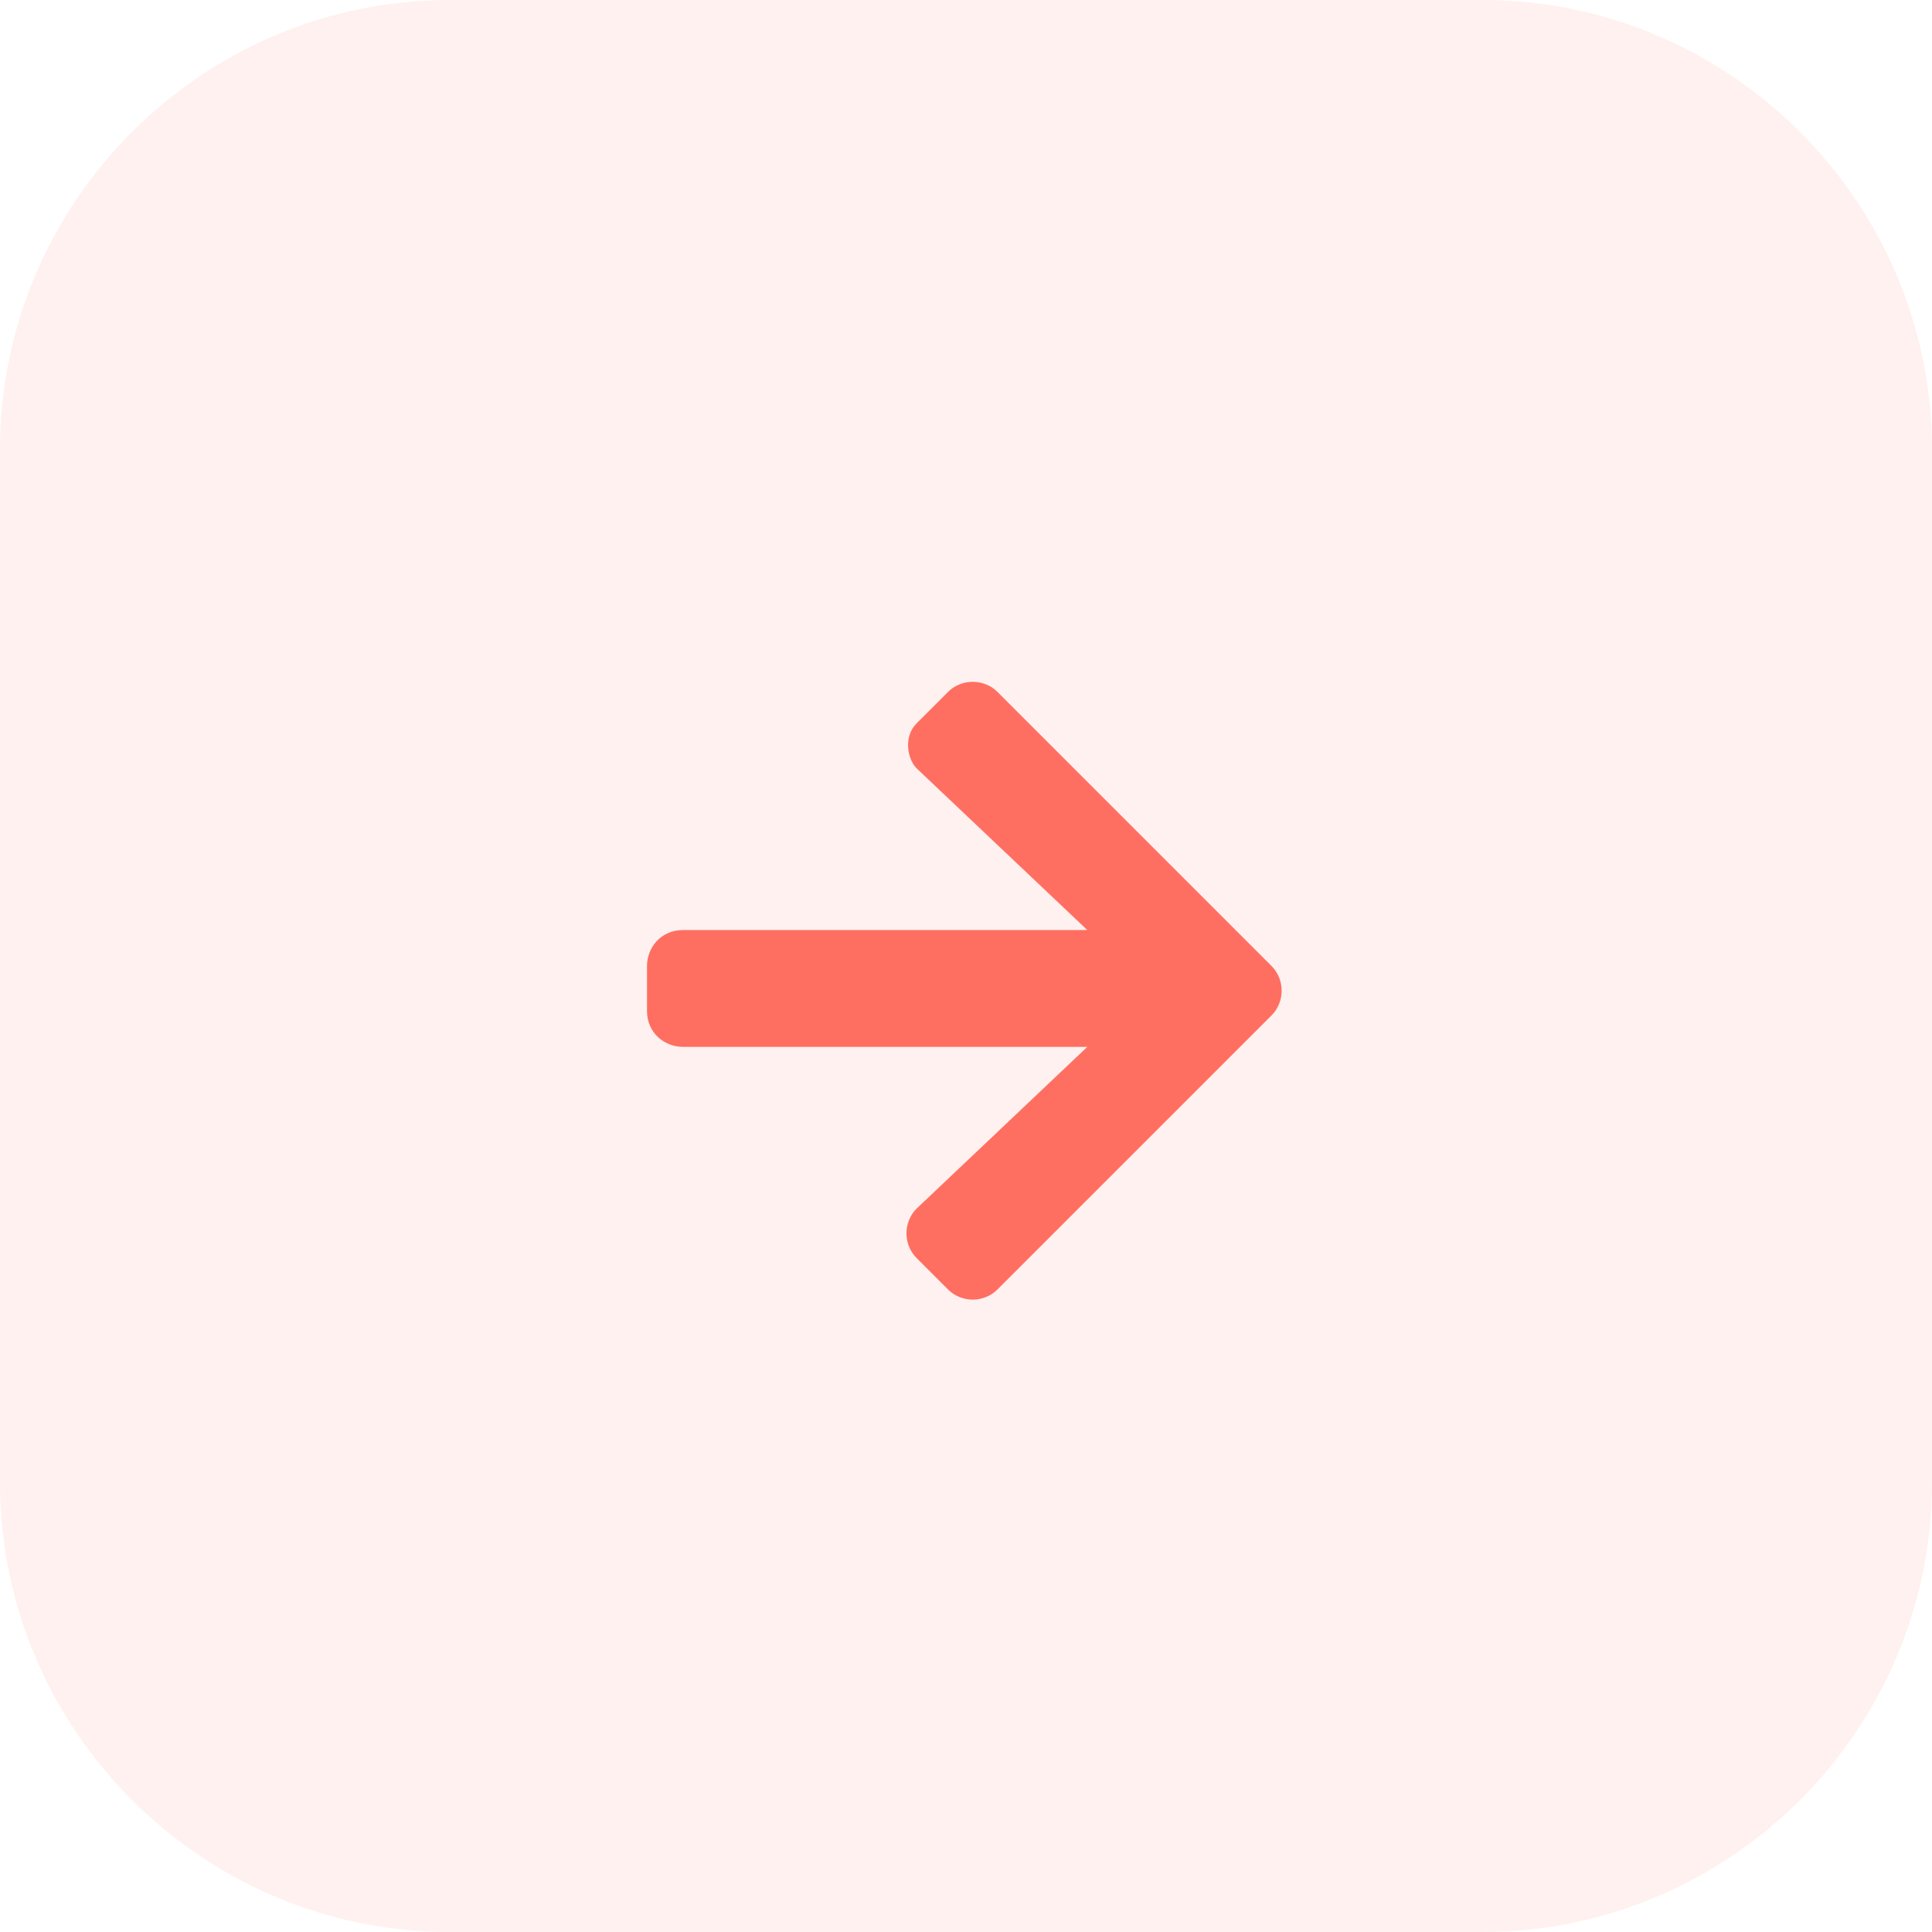 <svg xmlns="http://www.w3.org/2000/svg" xmlns:xlink="http://www.w3.org/1999/xlink" id="Layer_1" x="0px" y="0px" viewBox="0 0 43 43" style="enable-background:new 0 0 43 43;" xml:space="preserve"><style type="text/css">	.st0{fill:#FF6F61;fill-opacity:0.1;}	.st1{fill:#FF6F61;}</style><path class="st0" d="M10,0h23c5.5,0,10,4.5,10,10v23c0,5.5-4.5,10-10,10H10C4.5,43,0,38.5,0,33V10C0,4.5,4.5,0,10,0z"></path><path class="st1" d="M20.4,16.1l0.7-0.7c0.3-0.3,0.8-0.3,1.1,0l6.1,6.1c0.3,0.3,0.3,0.8,0,1.1l-6.1,6.1c-0.3,0.3-0.8,0.3-1.1,0 l-0.7-0.7c-0.3-0.3-0.3-0.8,0-1.1l3.8-3.6h-9c-0.4,0-0.8-0.3-0.8-0.8v-1c0-0.4,0.3-0.8,0.8-0.8h9l-3.8-3.6 C20.2,16.9,20.1,16.4,20.4,16.1z"></path></svg>